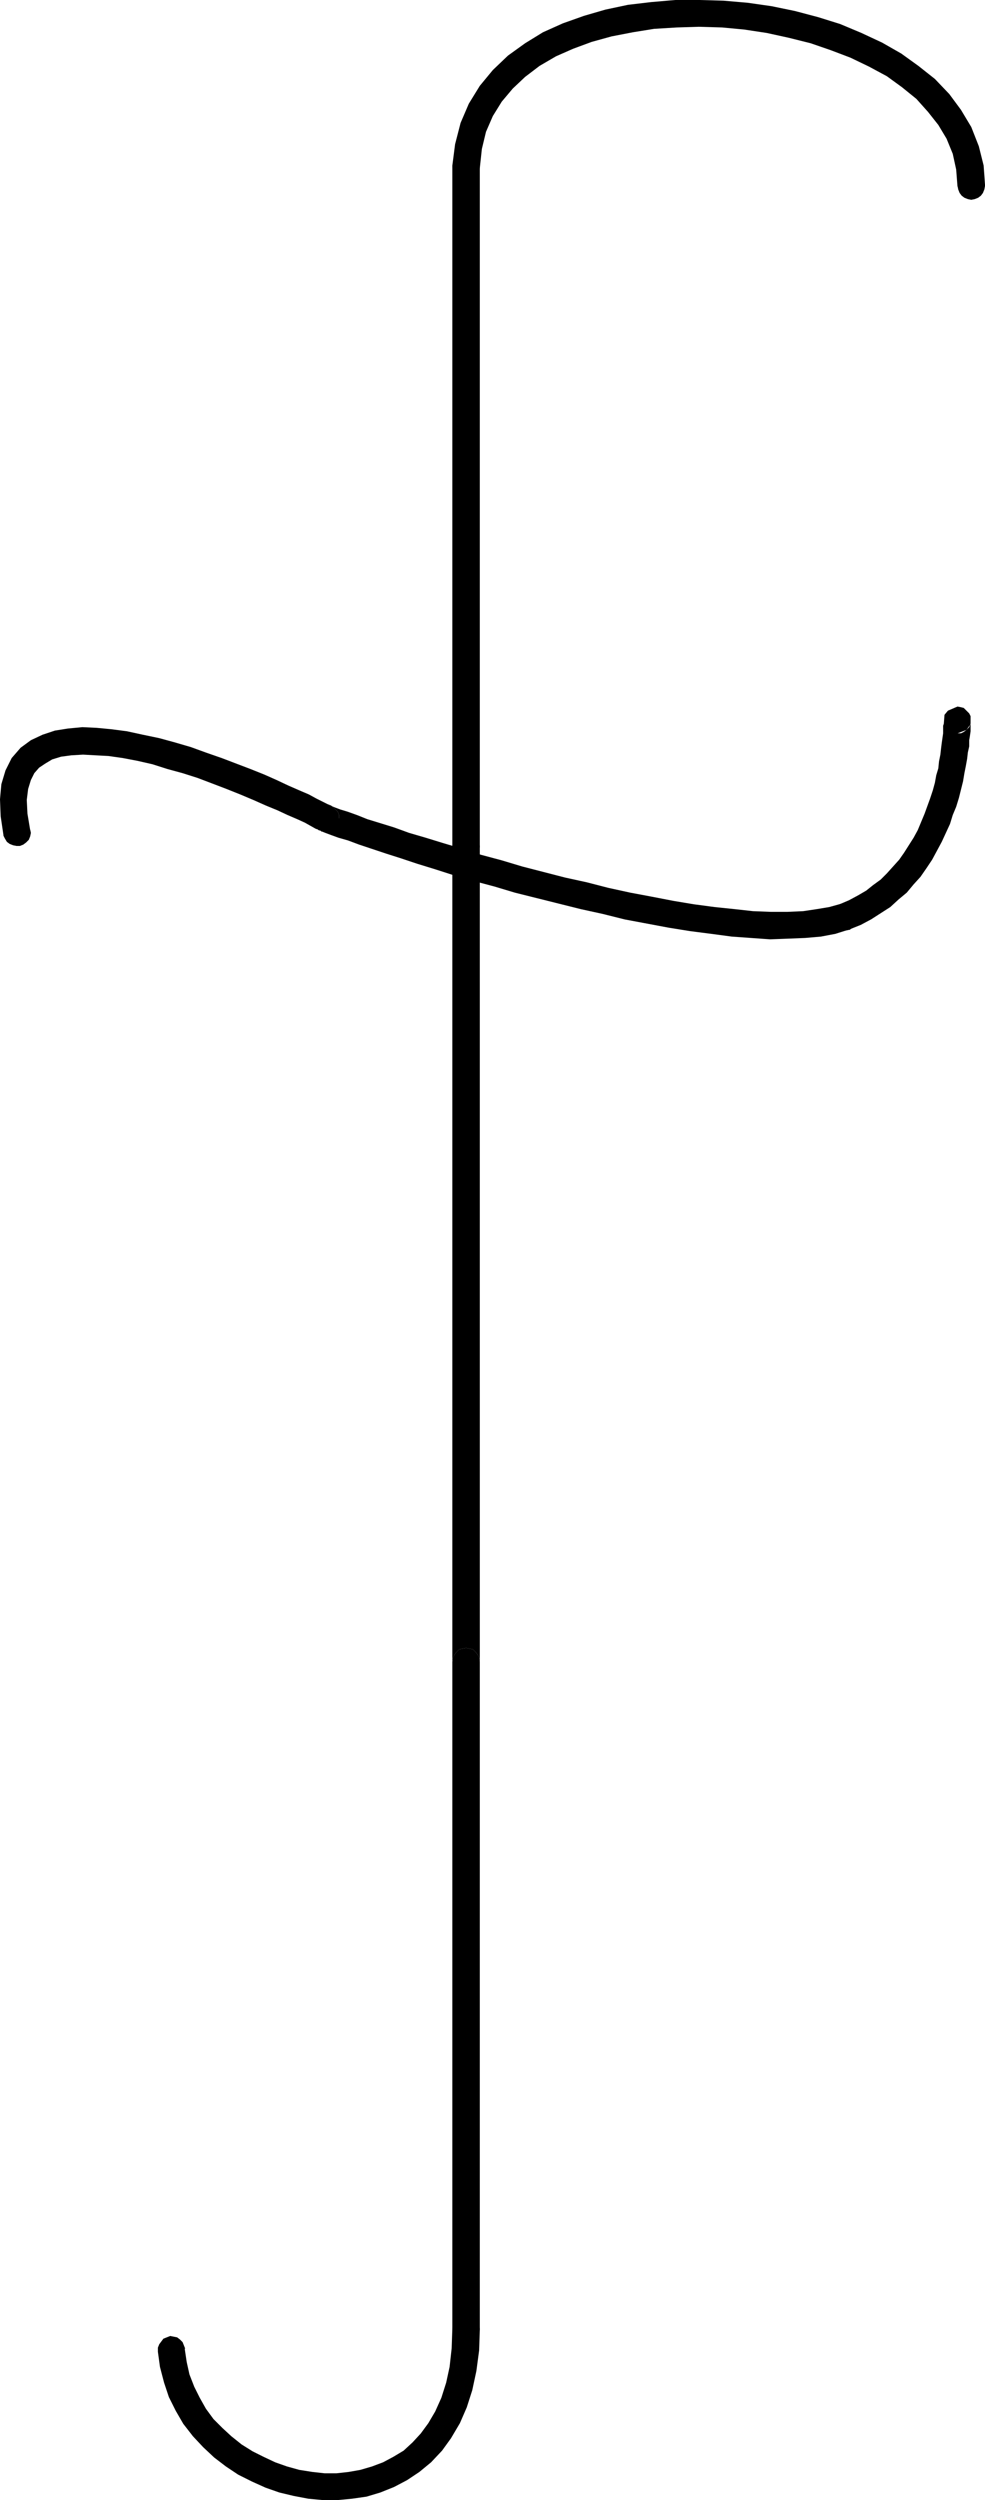 <?xml version="1.0" encoding="UTF-8" standalone="no"?>
<svg
   version="1.0"
   width="61.362mm"
   height="155.668mm"
   id="svg8"
   sodipodi:docname="Squiggle F.wmf"
   xmlns:inkscape="http://www.inkscape.org/namespaces/inkscape"
   xmlns:sodipodi="http://sodipodi.sourceforge.net/DTD/sodipodi-0.dtd"
   xmlns="http://www.w3.org/2000/svg"
   xmlns:svg="http://www.w3.org/2000/svg">
  <sodipodi:namedview
     id="namedview8"
     pagecolor="#ffffff"
     bordercolor="#000000"
     borderopacity="0.25"
     inkscape:showpageshadow="2"
     inkscape:pageopacity="0.0"
     inkscape:pagecheckerboard="0"
     inkscape:deskcolor="#d1d1d1"
     inkscape:document-units="mm" />
  <defs
     id="defs1">
    <pattern
       id="WMFhbasepattern"
       patternUnits="userSpaceOnUse"
       width="6"
       height="6"
       x="0"
       y="0" />
  </defs>
  <path
     style="fill:#000000;fill-opacity:1;fill-rule:evenodd;stroke:none"
     d="m 225.456,43.791 0.162,0.808 0.323,0.808 0.485,0.646 0.646,0.485 0.808,0.323 0.808,0.162 0.808,-0.162 0.808,-0.323 0.646,-0.485 0.485,-0.646 0.323,-0.808 0.162,-0.808 v -0.323 l -0.323,-4.525 -1.131,-4.525 -1.778,-4.525 -2.424,-4.04 -2.748,-3.717 -3.394,-3.555 -3.879,-3.07 -4.04,-2.909 L 207.678,10.019 202.83,7.756 197.82,5.656 192.648,4.04 187.153,2.585 181.658,1.454 176.001,0.646 170.345,0.162 164.688,0 h -5.657 l -5.657,0.485 -5.495,0.646 -5.333,1.131 -5.01,1.454 -5.01,1.778 -4.687,2.101 -4.202,2.585 -4.04,2.909 -3.556,3.393 -3.071,3.717 -2.586,4.201 -1.939,4.525 -1.293,5.009 -0.646,5.009 v 0.162 l 0.162,0.808 0.162,0.808 0.646,0.646 0.646,0.646 0.646,0.323 0.808,0.162 0.808,-0.162 0.808,-0.323 0.808,-0.485 0.485,-0.646 0.323,-0.646 0.162,-0.808 v 0.162 l 0.485,-4.525 0.97,-4.04 1.616,-3.717 2.101,-3.393 2.586,-3.07 2.909,-2.747 3.394,-2.585 3.879,-2.262 4.04,-1.778 4.364,-1.616 4.687,-1.293 5.01,-0.97 5.01,-0.808 5.333,-0.323 5.172,-0.162 5.495,0.162 5.172,0.485 5.333,0.808 5.172,1.131 5.172,1.293 4.687,1.616 4.687,1.778 4.364,2.101 4.202,2.262 3.556,2.585 3.394,2.747 2.748,3.07 2.424,3.07 1.939,3.232 1.455,3.555 0.808,3.717 0.323,4.201 z"
     id="path1" />
  <path
     style="fill:#000000;fill-opacity:1;fill-rule:evenodd;stroke:none"
     d="m 112.97,39.267 -0.162,-0.808 -0.323,-0.808 -0.485,-0.646 -0.646,-0.485 -0.808,-0.323 -0.808,-0.162 -0.808,0.162 -0.808,0.323 -0.646,0.485 -0.485,0.646 -0.323,0.808 -0.162,0.808 V 199.242 l 0.162,0.808 0.323,0.808 0.485,0.646 0.646,0.485 0.808,0.323 h 0.808 0.808 l 0.808,-0.323 0.646,-0.485 0.485,-0.646 0.323,-0.808 0.162,-0.808 z"
     id="path2" />
  <path
     style="fill:#000000;fill-opacity:1;fill-rule:evenodd;stroke:none"
     d="m 112.97,199.242 -0.162,-0.97 -0.323,-0.646 -0.485,-0.646 -0.646,-0.646 -0.808,-0.162 -0.808,-0.162 -0.808,0.162 -0.808,0.162 -0.646,0.646 -0.485,0.646 -0.323,0.646 -0.162,0.97 v 191.809 h 6.465 l -0.162,-0.97 -0.323,-0.646 -0.485,-0.646 -0.646,-0.646 -0.808,-0.162 -0.808,-0.162 -0.808,0.162 -0.808,0.162 -0.646,0.646 -0.485,0.646 -0.323,0.646 -0.162,0.97 h 6.465 z"
     id="path3" />
  <path
     style="fill:#000000;fill-opacity:1;fill-rule:evenodd;stroke:none"
     d="m 112.97,391.051 -0.162,-0.97 -0.323,-0.646 -0.485,-0.646 -0.646,-0.646 -0.808,-0.162 -0.808,-0.162 -0.808,0.162 -0.808,0.162 -0.646,0.646 -0.485,0.646 -0.323,0.646 -0.162,0.97 v 157.067 l 0.162,0.808 0.323,0.808 0.485,0.646 0.646,0.485 0.808,0.323 h 0.808 0.808 l 0.808,-0.323 0.646,-0.485 0.485,-0.646 0.323,-0.808 0.162,-0.808 z"
     id="path4" />
  <path
     style="fill:#000000;fill-opacity:1;fill-rule:evenodd;stroke:none"
     d="m 112.97,548.117 -0.162,-0.97 -0.323,-0.646 -0.485,-0.646 -0.646,-0.646 -0.808,-0.323 h -0.808 -0.808 l -0.808,0.323 -0.646,0.646 -0.485,0.646 -0.323,0.646 -0.162,0.97 v -0.162 l -0.162,4.686 -0.485,4.363 -0.808,3.717 -1.131,3.555 -1.455,3.232 -1.616,2.747 -1.778,2.424 -1.939,2.101 -2.101,1.939 -2.424,1.454 -2.424,1.293 -2.586,0.97 -2.747,0.808 -2.747,0.485 -2.909,0.323 h -2.747 l -2.909,-0.323 -3.071,-0.485 -2.909,-0.808 -2.747,-0.97 -2.747,-1.293 -2.586,-1.293 -2.586,-1.616 -2.424,-1.939 -2.101,-1.939 -2.101,-2.101 -1.778,-2.424 -1.455,-2.585 -1.293,-2.585 -1.131,-2.909 -0.646,-2.909 -0.485,-3.232 0.162,0.162 -0.323,-0.808 -0.323,-0.808 -0.646,-0.646 -0.646,-0.485 -0.808,-0.162 -0.808,-0.162 -0.808,0.323 -0.808,0.323 -0.485,0.646 -0.485,0.646 -0.323,0.808 v 0.808 0.162 l 0.485,3.555 0.97,3.717 1.131,3.393 1.616,3.232 1.778,3.07 2.263,2.909 2.424,2.585 2.586,2.424 2.747,2.101 2.909,1.939 3.232,1.616 3.232,1.454 3.232,1.131 3.394,0.808 3.394,0.646 3.394,0.323 h 3.556 l 3.394,-0.323 3.394,-0.485 3.232,-0.97 3.232,-1.293 3.071,-1.616 2.909,-1.939 2.747,-2.262 2.586,-2.747 2.101,-2.909 2.101,-3.555 1.616,-3.717 1.293,-4.04 0.97,-4.525 0.646,-4.848 0.162,-4.848 z"
     id="path5" />
  <path
     style="fill:#000000;fill-opacity:1;fill-rule:evenodd;stroke:none"
     d="m 0.808,196.656 0.323,0.646 0.485,0.808 0.646,0.485 0.808,0.323 0.808,0.162 H 4.687 l 0.808,-0.323 0.646,-0.485 0.646,-0.646 0.323,-0.808 0.162,-0.808 -0.162,-0.808 v 0.162 l -0.646,-3.878 -0.162,-3.232 0.323,-2.585 0.646,-2.101 0.808,-1.616 1.131,-1.293 1.455,-0.97 1.616,-0.97 2.101,-0.646 2.424,-0.323 2.747,-0.162 2.909,0.162 3.071,0.162 3.394,0.485 3.394,0.646 3.556,0.808 3.556,1.131 3.556,0.97 3.556,1.131 3.394,1.293 3.394,1.293 3.232,1.293 3.071,1.293 2.909,1.293 2.747,1.131 2.424,1.131 2.263,0.97 1.778,0.808 2.586,1.454 0.485,0.162 0.162,0.162 1.778,0.485 0.808,-0.162 0.646,-0.323 0.646,-0.485 0.646,-0.646 0.323,-0.808 v -0.808 -0.808 l -0.323,-0.808 -0.646,-0.646 -0.646,-0.485 -0.646,-0.323 -0.808,-0.162 1.616,0.485 -0.485,-0.323 -0.808,-0.323 -2.586,-1.293 -1.778,-0.97 -2.263,-0.97 -2.586,-1.131 -2.747,-1.293 -2.909,-1.293 -3.232,-1.293 -3.394,-1.293 -3.394,-1.293 -3.717,-1.293 -3.556,-1.293 -3.879,-1.131 -3.556,-0.97 -3.879,-0.808 -3.717,-0.808 -3.717,-0.485 -3.394,-0.323 -3.394,-0.162 -3.394,0.323 -3.071,0.485 -2.909,0.97 -2.747,1.293 -2.424,1.778 -2.101,2.424 -1.455,2.909 -0.97,3.232 L 0,188.092 l 0.162,4.04 0.646,4.363 z"
     id="path6" />
  <path
     style="fill:#000000;fill-opacity:1;fill-rule:evenodd;stroke:none"
     d="m 79.839,192.617 v -0.808 l -0.323,-0.808 -0.646,-0.646 -0.646,-0.485 -0.646,-0.323 -0.808,-0.162 -0.97,0.162 -0.646,0.323 -0.646,0.485 -0.646,0.646 -0.323,0.808 v 0.808 l 2.101,3.07 h 0.162 l 0.808,0.323 1.293,0.485 1.778,0.646 2.263,0.646 2.586,0.97 6.303,2.101 3.556,1.131 3.879,1.293 4.202,1.293 4.525,1.454 4.525,1.293 4.849,1.293 4.849,1.454 10.344,2.585 5.172,1.293 5.172,1.131 5.172,1.293 5.172,0.97 5.172,0.97 5.01,0.808 5.01,0.646 4.849,0.646 4.525,0.323 4.525,0.323 4.202,-0.162 4.04,-0.162 3.717,-0.323 3.394,-0.646 3.071,-0.97 h 0.323 l 0.646,-0.485 0.646,-0.485 0.485,-0.646 0.162,-0.808 0.162,-0.97 -0.323,-0.808 -0.323,-0.646 -0.646,-0.646 -0.646,-0.485 -0.808,-0.162 -0.808,-0.162 -0.808,0.323 0.323,-0.162 -2.909,0.808 -2.909,0.485 -3.232,0.485 -3.717,0.162 h -3.879 l -4.202,-0.162 -4.364,-0.485 -4.687,-0.485 -4.849,-0.646 -4.849,-0.808 -5.01,-0.97 -5.172,-0.97 -5.172,-1.131 -5.01,-1.293 -5.172,-1.131 -5.01,-1.293 -5.01,-1.293 -4.849,-1.454 -4.849,-1.293 -4.525,-1.454 -4.364,-1.293 -4.202,-1.293 -3.879,-1.131 -3.556,-1.293 -6.303,-1.939 -2.424,-0.97 -2.263,-0.808 -1.616,-0.485 -1.293,-0.485 -0.808,-0.323 -0.323,-0.162 z"
     id="path7" />
  <path
     style="fill:#000000;fill-opacity:1;fill-rule:evenodd;stroke:none"
     d="m 197.82,212.815 -0.808,0.323 -0.646,0.646 -0.323,0.646 -0.323,0.808 v 0.808 l 0.162,0.808 0.485,0.808 0.485,0.646 0.808,0.323 0.646,0.323 h 0.97 l 0.808,-0.162 0.162,-0.162 2.424,-0.97 2.424,-1.293 2.263,-1.454 2.263,-1.454 1.939,-1.778 1.939,-1.616 1.616,-1.939 1.616,-1.778 1.455,-2.101 1.293,-1.939 1.131,-2.101 1.131,-2.101 1.939,-4.201 0.646,-2.101 0.808,-1.939 0.646,-2.101 0.485,-1.939 0.485,-1.939 0.323,-1.939 0.323,-1.616 0.323,-1.778 0.162,-1.454 0.323,-1.454 v -1.454 l 0.162,-0.97 0.162,-1.131 v -0.97 -0.646 l -0.162,0.162 -0.808,1.131 -2.101,0.808 h 0.808 l 0.646,-0.323 0.646,-0.485 0.646,-0.646 0.323,-0.808 v -0.808 -0.97 l -0.323,-0.646 -0.646,-0.646 -0.646,-0.646 -0.646,-0.162 -0.808,-0.162 -2.263,0.97 -0.808,0.97 -0.162,2.101 -0.162,0.485 v 0.808 0.97 l -0.162,1.131 -0.162,1.131 -0.162,1.293 -0.162,1.454 -0.323,1.616 -0.162,1.616 -0.485,1.616 -0.323,1.778 -0.485,1.778 -0.646,1.939 -0.646,1.778 -0.646,1.778 -1.616,3.878 -0.97,1.778 -1.131,1.778 -1.131,1.778 -1.131,1.616 -1.455,1.616 -1.455,1.616 -1.455,1.454 -1.778,1.293 -1.616,1.293 -1.939,1.131 -2.101,1.131 -2.263,0.97 z"
     id="path8" />
</svg>
